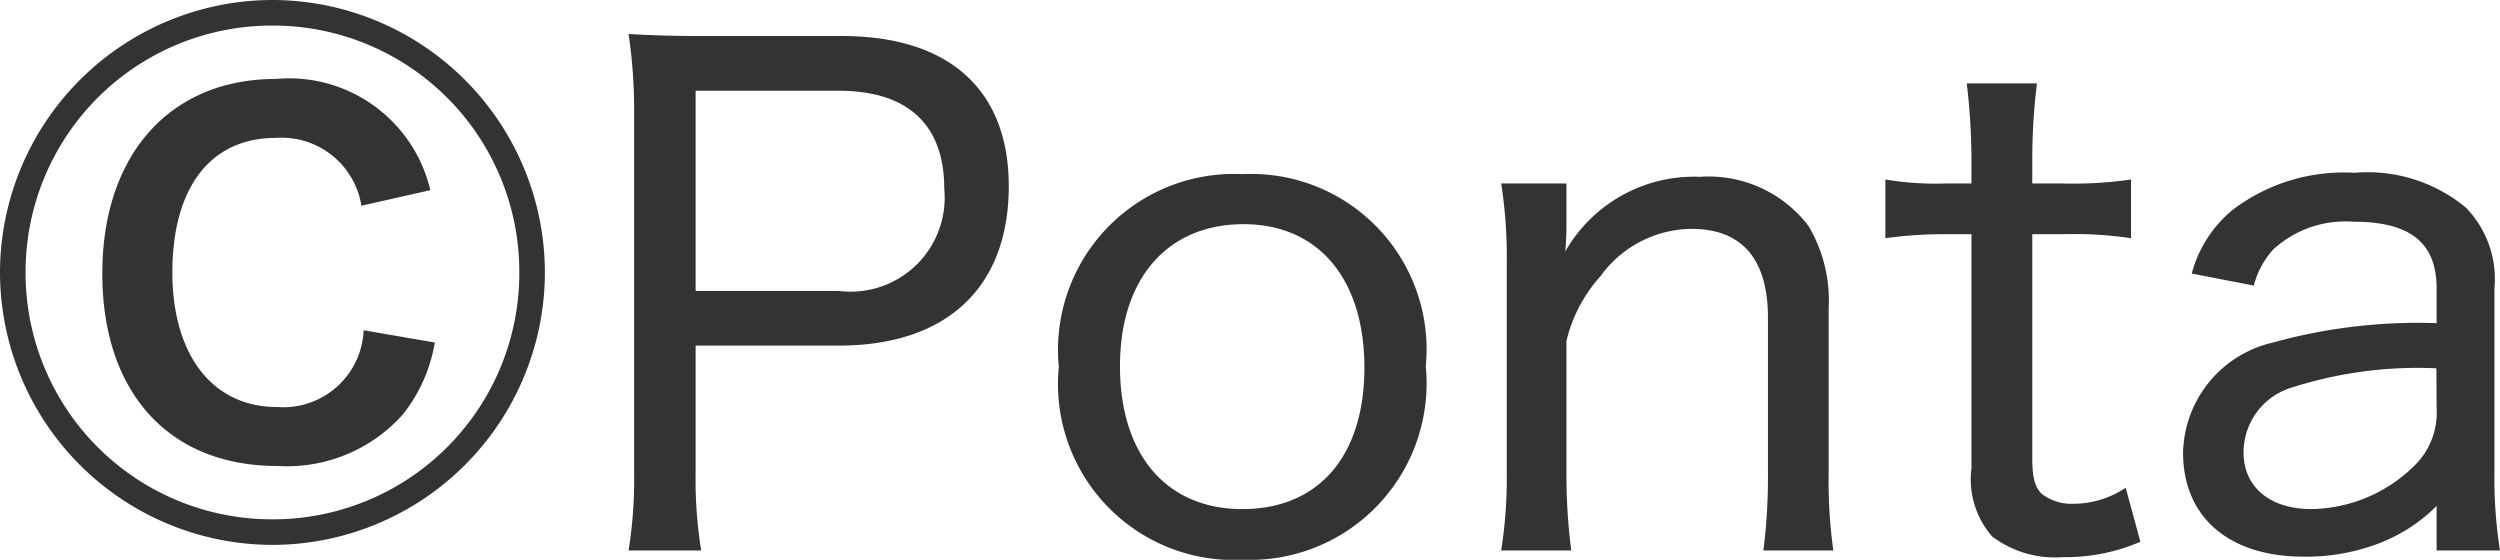 <svg xmlns="http://www.w3.org/2000/svg" width="44.963" height="10.068" viewBox="0 0 44.963 10.068">
  <path id="Path_6688" data-name="Path 6688" d="M-14.633-6.48a2.61,2.61,0,0,0-2.78-2c-1.9,0-3.12,1.36-3.12,3.5s1.2,3.46,3.14,3.46a2.794,2.794,0,0,0,2.26-.92,2.808,2.808,0,0,0,.58-1.3l-1.28-.22a1.447,1.447,0,0,1-1.56,1.38c-1.16,0-1.88-.94-1.88-2.42,0-1.52.68-2.42,1.86-2.42a1.454,1.454,0,0,1,1.54,1.22Zm-2.84-3.42a4.908,4.908,0,0,0-4.9,4.9,4.908,4.908,0,0,0,4.9,4.9,4.908,4.908,0,0,0,4.9-4.9A4.908,4.908,0,0,0-17.473-9.9Zm0,.46A4.43,4.43,0,0,1-13.033-5a4.43,4.43,0,0,1-4.44,4.44A4.43,4.43,0,0,1-21.913-5,4.43,4.43,0,0,1-17.473-9.44ZM-9.762,0a8.026,8.026,0,0,1-.1-1.416V-3.684H-7.29c1.944,0,3.06-1.044,3.06-2.868,0-1.728-1.068-2.7-3-2.7H-9.7c-.564,0-.936-.012-1.368-.036a9.256,9.256,0,0,1,.1,1.416V-1.4a8.056,8.056,0,0,1-.1,1.4Zm-.1-4.668v-3.6H-7.29c1.248,0,1.9.612,1.9,1.764a1.692,1.692,0,0,1-1.9,1.836ZM-.006.168A3.176,3.176,0,0,0,3.27-3.312,3.156,3.156,0,0,0-.03-6.768,3.165,3.165,0,0,0-3.33-3.3,3.165,3.165,0,0,0-.006.168Zm0-6.036c1.344,0,2.172.984,2.172,2.58S1.338-.744-.03-.744s-2.2-.984-2.2-2.568S-1.374-5.868-.006-5.868ZM5.886,0A10.7,10.7,0,0,1,5.8-1.416V-3.768a2.659,2.659,0,0,1,.612-1.164,2.042,2.042,0,0,1,1.632-.852c.912,0,1.38.54,1.38,1.6v2.772A10.574,10.574,0,0,1,9.342,0H10.6a8.957,8.957,0,0,1-.084-1.4V-4.356a2.633,2.633,0,0,0-.36-1.476A2.254,2.254,0,0,0,8.2-6.72,2.668,2.668,0,0,0,5.778-5.376,4.922,4.922,0,0,0,5.8-5.892V-6.6H4.626a8.474,8.474,0,0,1,.1,1.416v3.768A8.291,8.291,0,0,1,4.626,0ZM13-8.4a11.96,11.96,0,0,1,.084,1.368V-6.6h-.468a5.44,5.44,0,0,1-1.08-.072v1.056a7.6,7.6,0,0,1,1.068-.072h.48v4.212a1.56,1.56,0,0,0,.372,1.224A1.871,1.871,0,0,0,14.73.12a3.391,3.391,0,0,0,1.392-.276l-.264-.972a1.687,1.687,0,0,1-.936.288.868.868,0,0,1-.576-.18c-.12-.12-.168-.288-.168-.636V-5.688h.564a6.975,6.975,0,0,1,1.212.072V-6.672A7.124,7.124,0,0,1,14.73-6.6h-.552v-.432A11.137,11.137,0,0,1,14.262-8.4ZM21.45,0h1.14a8.214,8.214,0,0,1-.1-1.38V-4.716a1.839,1.839,0,0,0-.516-1.452,2.767,2.767,0,0,0-2-.624,3.3,3.3,0,0,0-2.184.66,2.216,2.216,0,0,0-.744,1.152l1.116.216a1.554,1.554,0,0,1,.348-.648,1.922,1.922,0,0,1,1.452-.5c1.02,0,1.488.384,1.488,1.2v.624a9.727,9.727,0,0,0-2.94.348,2.078,2.078,0,0,0-1.62,1.98c0,1.164.828,1.872,2.172,1.872a3.678,3.678,0,0,0,1.32-.228A2.979,2.979,0,0,0,21.45-.8Zm0-2.556a1.33,1.33,0,0,1-.4,1.032,2.692,2.692,0,0,1-1.848.78c-.756,0-1.224-.4-1.224-1.02a1.219,1.219,0,0,1,.9-1.176,7.411,7.411,0,0,1,2.568-.336Z" transform="translate(22.373 9.9)" fill="#333"/>
</svg>
